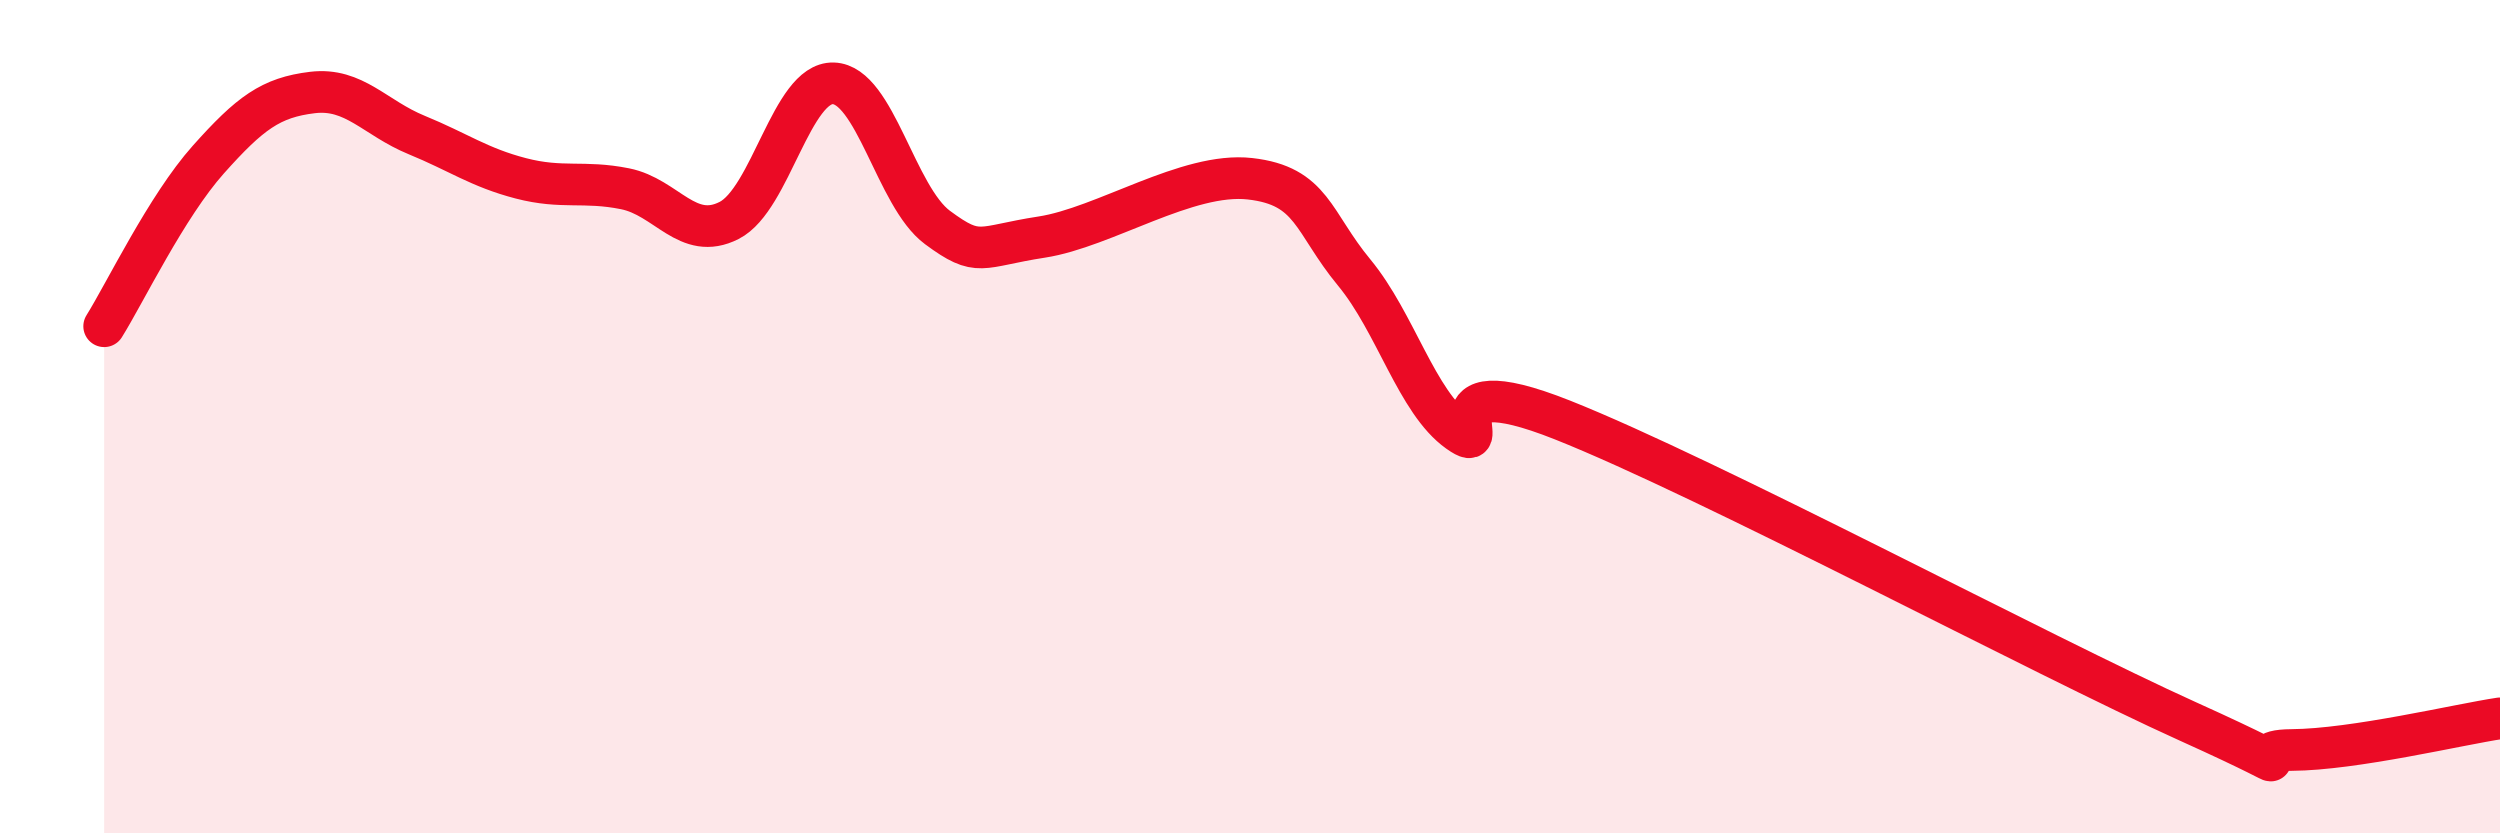 
    <svg width="60" height="20" viewBox="0 0 60 20" xmlns="http://www.w3.org/2000/svg">
      <path
        d="M 2.5,7.83 C 3,7.03 4,4.95 5,3.83 C 6,2.71 6.5,2.34 7.5,2.22 C 8.5,2.1 9,2.83 10,3.24 C 11,3.65 11.5,4.02 12.5,4.28 C 13.5,4.54 14,4.33 15,4.53 C 16,4.73 16.5,5.8 17.5,5.29 C 18.5,4.78 19,1.97 20,2 C 21,2.03 21.5,4.72 22.5,5.46 C 23.5,6.2 23.5,5.92 25,5.69 C 26.5,5.46 28.5,4.12 30,4.29 C 31.5,4.46 31.5,5.33 32.5,6.54 C 33.5,7.75 34,9.65 35,10.36 C 36,11.07 34,8.69 37.5,10.08 C 41,11.47 49,15.73 52.5,17.31 C 56,18.89 53.5,18.01 55,18 C 56.5,17.99 59,17.39 60,17.24L60 20L2.5 20Z"
        fill="#EB0A25"
        opacity="0.1"
        stroke-linecap="round"
        stroke-linejoin="round"
      />
      <path
        d="M 2.5,7.83 C 3,7.03 4,4.95 5,3.83 C 6,2.71 6.5,2.34 7.5,2.22 C 8.5,2.1 9,2.83 10,3.24 C 11,3.65 11.5,4.02 12.5,4.28 C 13.5,4.54 14,4.33 15,4.53 C 16,4.73 16.5,5.8 17.5,5.29 C 18.5,4.78 19,1.97 20,2 C 21,2.03 21.5,4.72 22.5,5.46 C 23.5,6.2 23.5,5.92 25,5.69 C 26.5,5.46 28.5,4.12 30,4.29 C 31.5,4.46 31.5,5.33 32.5,6.54 C 33.5,7.75 34,9.65 35,10.36 C 36,11.07 34,8.69 37.5,10.08 C 41,11.47 49,15.73 52.5,17.31 C 56,18.89 53.5,18.01 55,18 C 56.5,17.99 59,17.39 60,17.24"
        stroke="#EB0A25"
        stroke-width="1"
        fill="none"
        stroke-linecap="round"
        stroke-linejoin="round"
      />
    </svg>
  